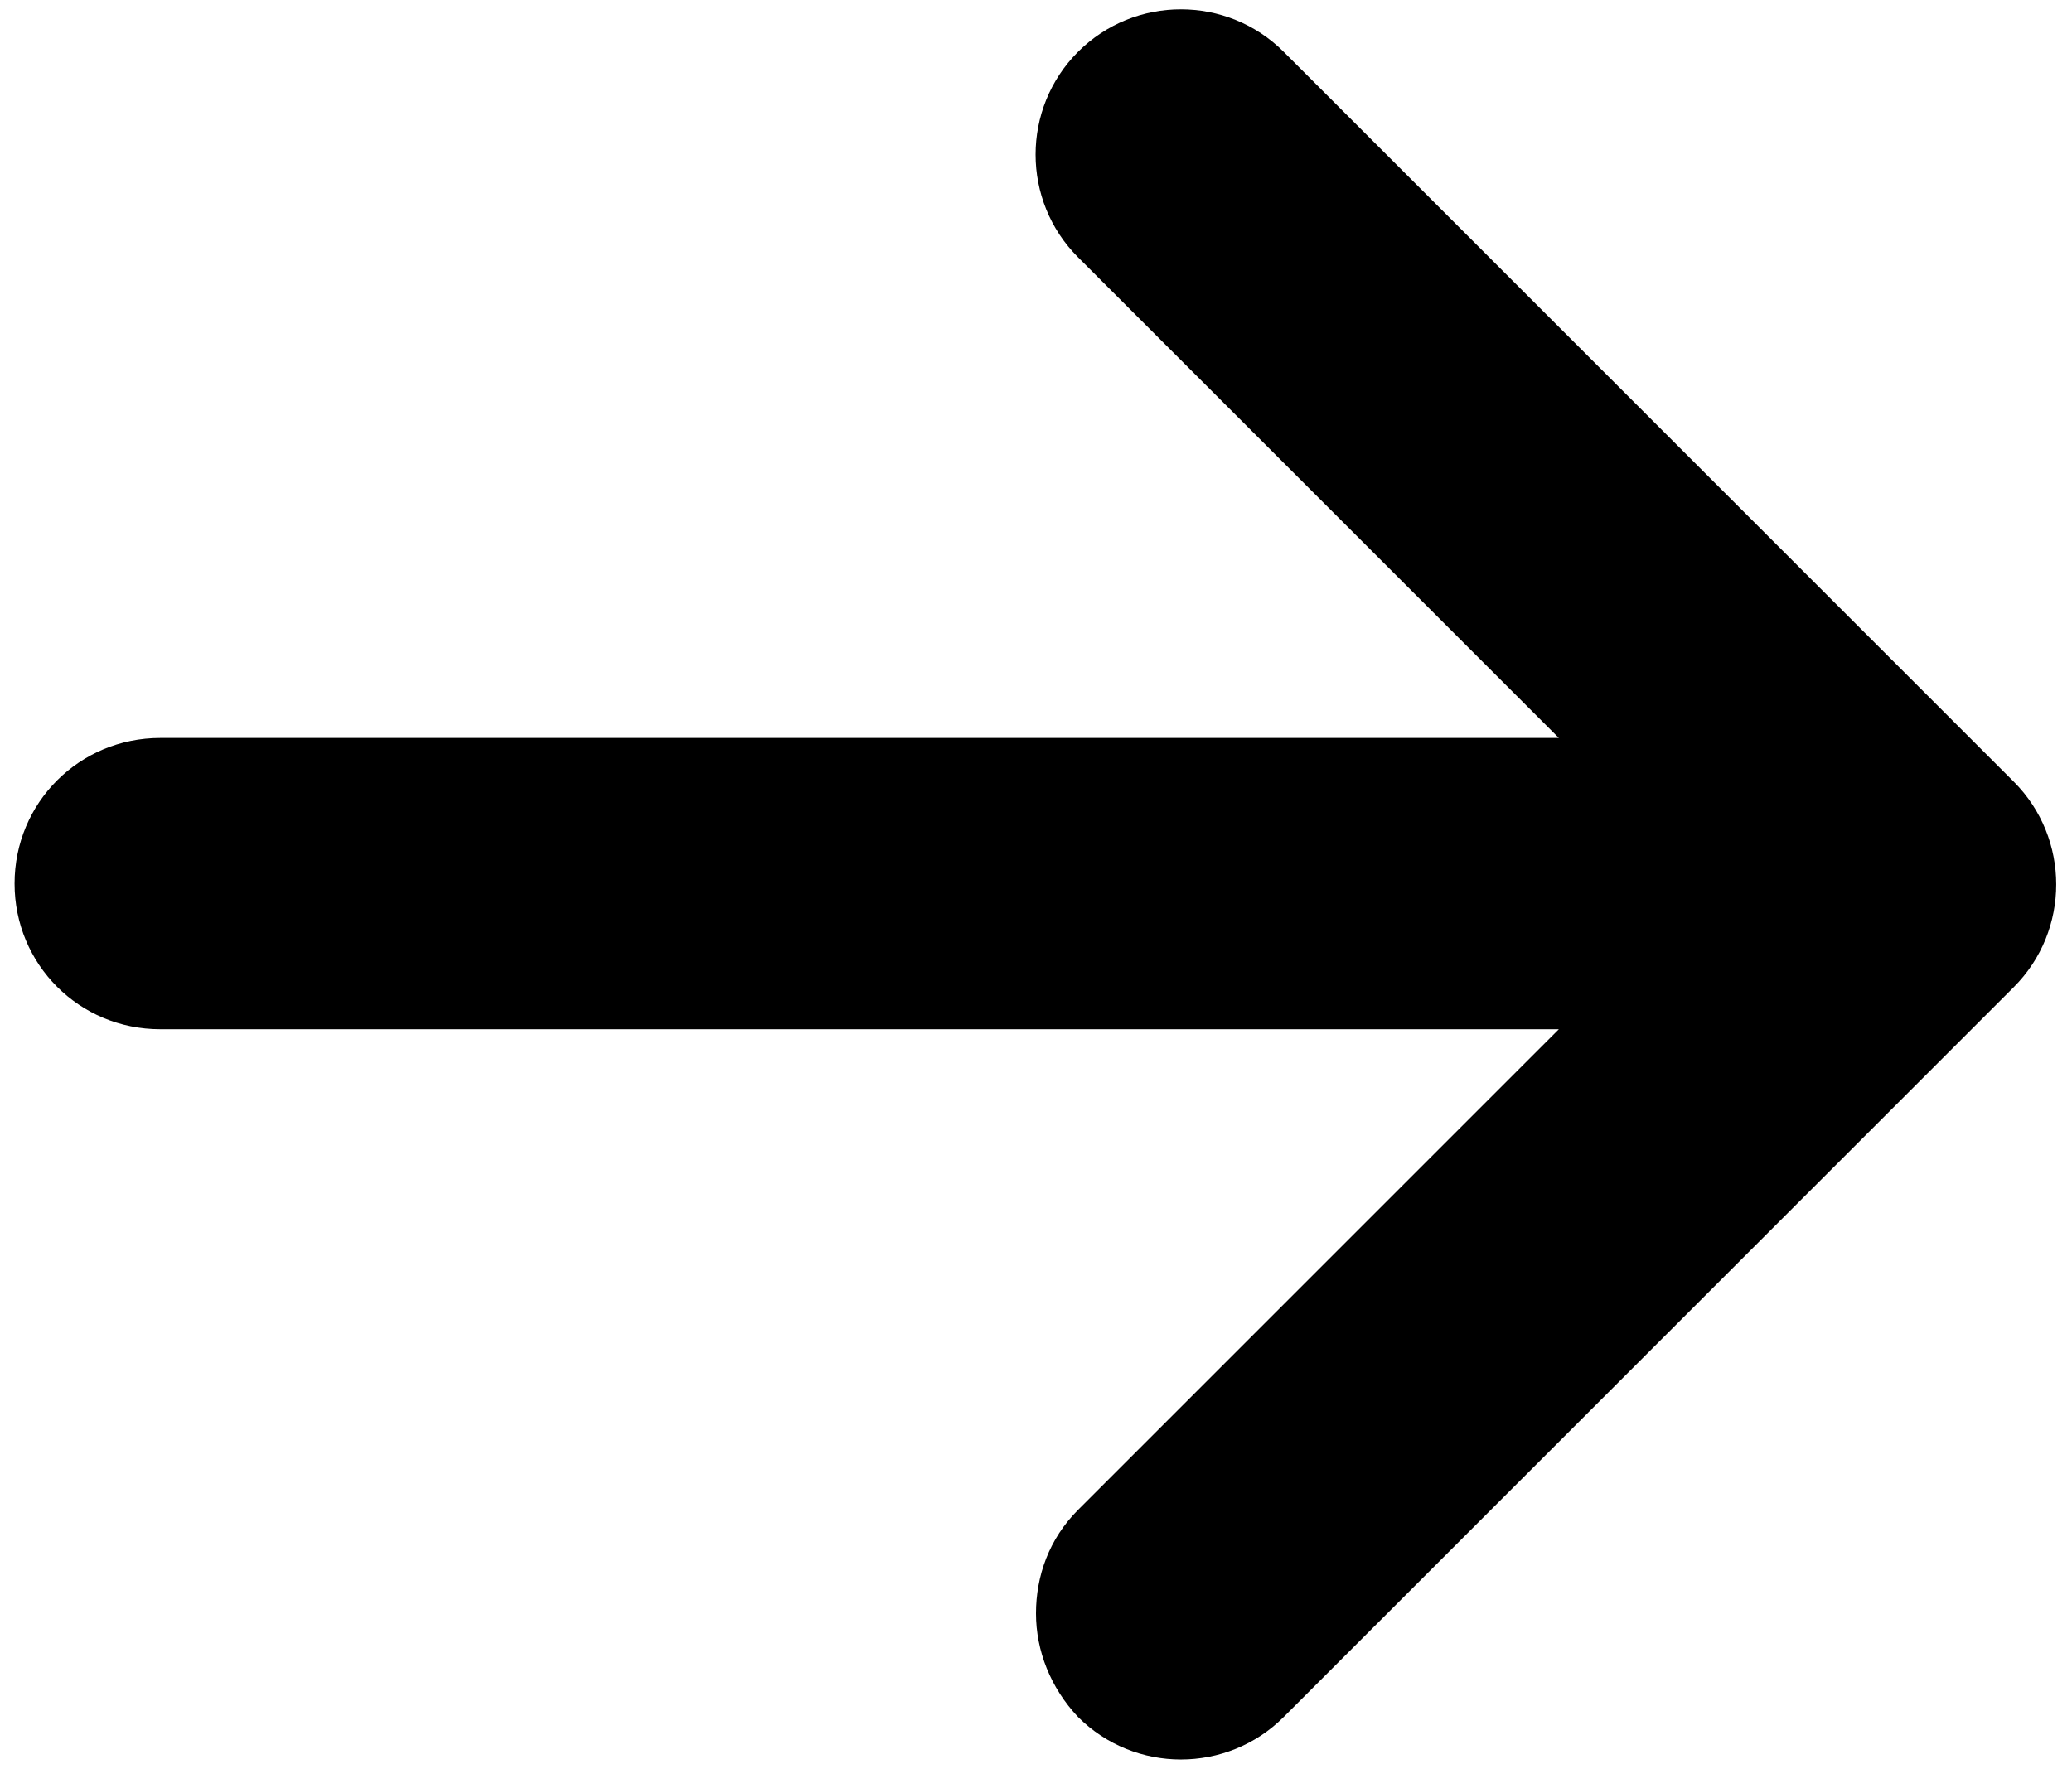 <?xml version="1.0" encoding="utf-8"?>
<!-- Generator: Adobe Illustrator 25.3.1, SVG Export Plug-In . SVG Version: 6.00 Build 0)  -->
<svg version="1.1" id="图层_1" xmlns="http://www.w3.org/2000/svg" xmlns:xlink="http://www.w3.org/1999/xlink" x="0px" y="0px"
	 viewBox="0 0 128 109.3" style="enable-background:new 0 0 128 109.3;" xml:space="preserve">
<path d="M79.3,106.1L124.4,61c3.5-3.5,3.5-9.2,0-12.7L79.3,3.2c-3.5-3.5-9.2-3.5-12.7,0s-3.5,9.2,0,12.7l29.7,29.7H9.9c-5,0-9,4-9,9
	s4,9,9,9h86.4L66.6,93.3c-1.8,1.8-2.6,4.1-2.6,6.4s0.9,4.6,2.6,6.4C70.1,109.6,75.8,109.6,79.3,106.1L79.3,106.1z"/>
</svg>

